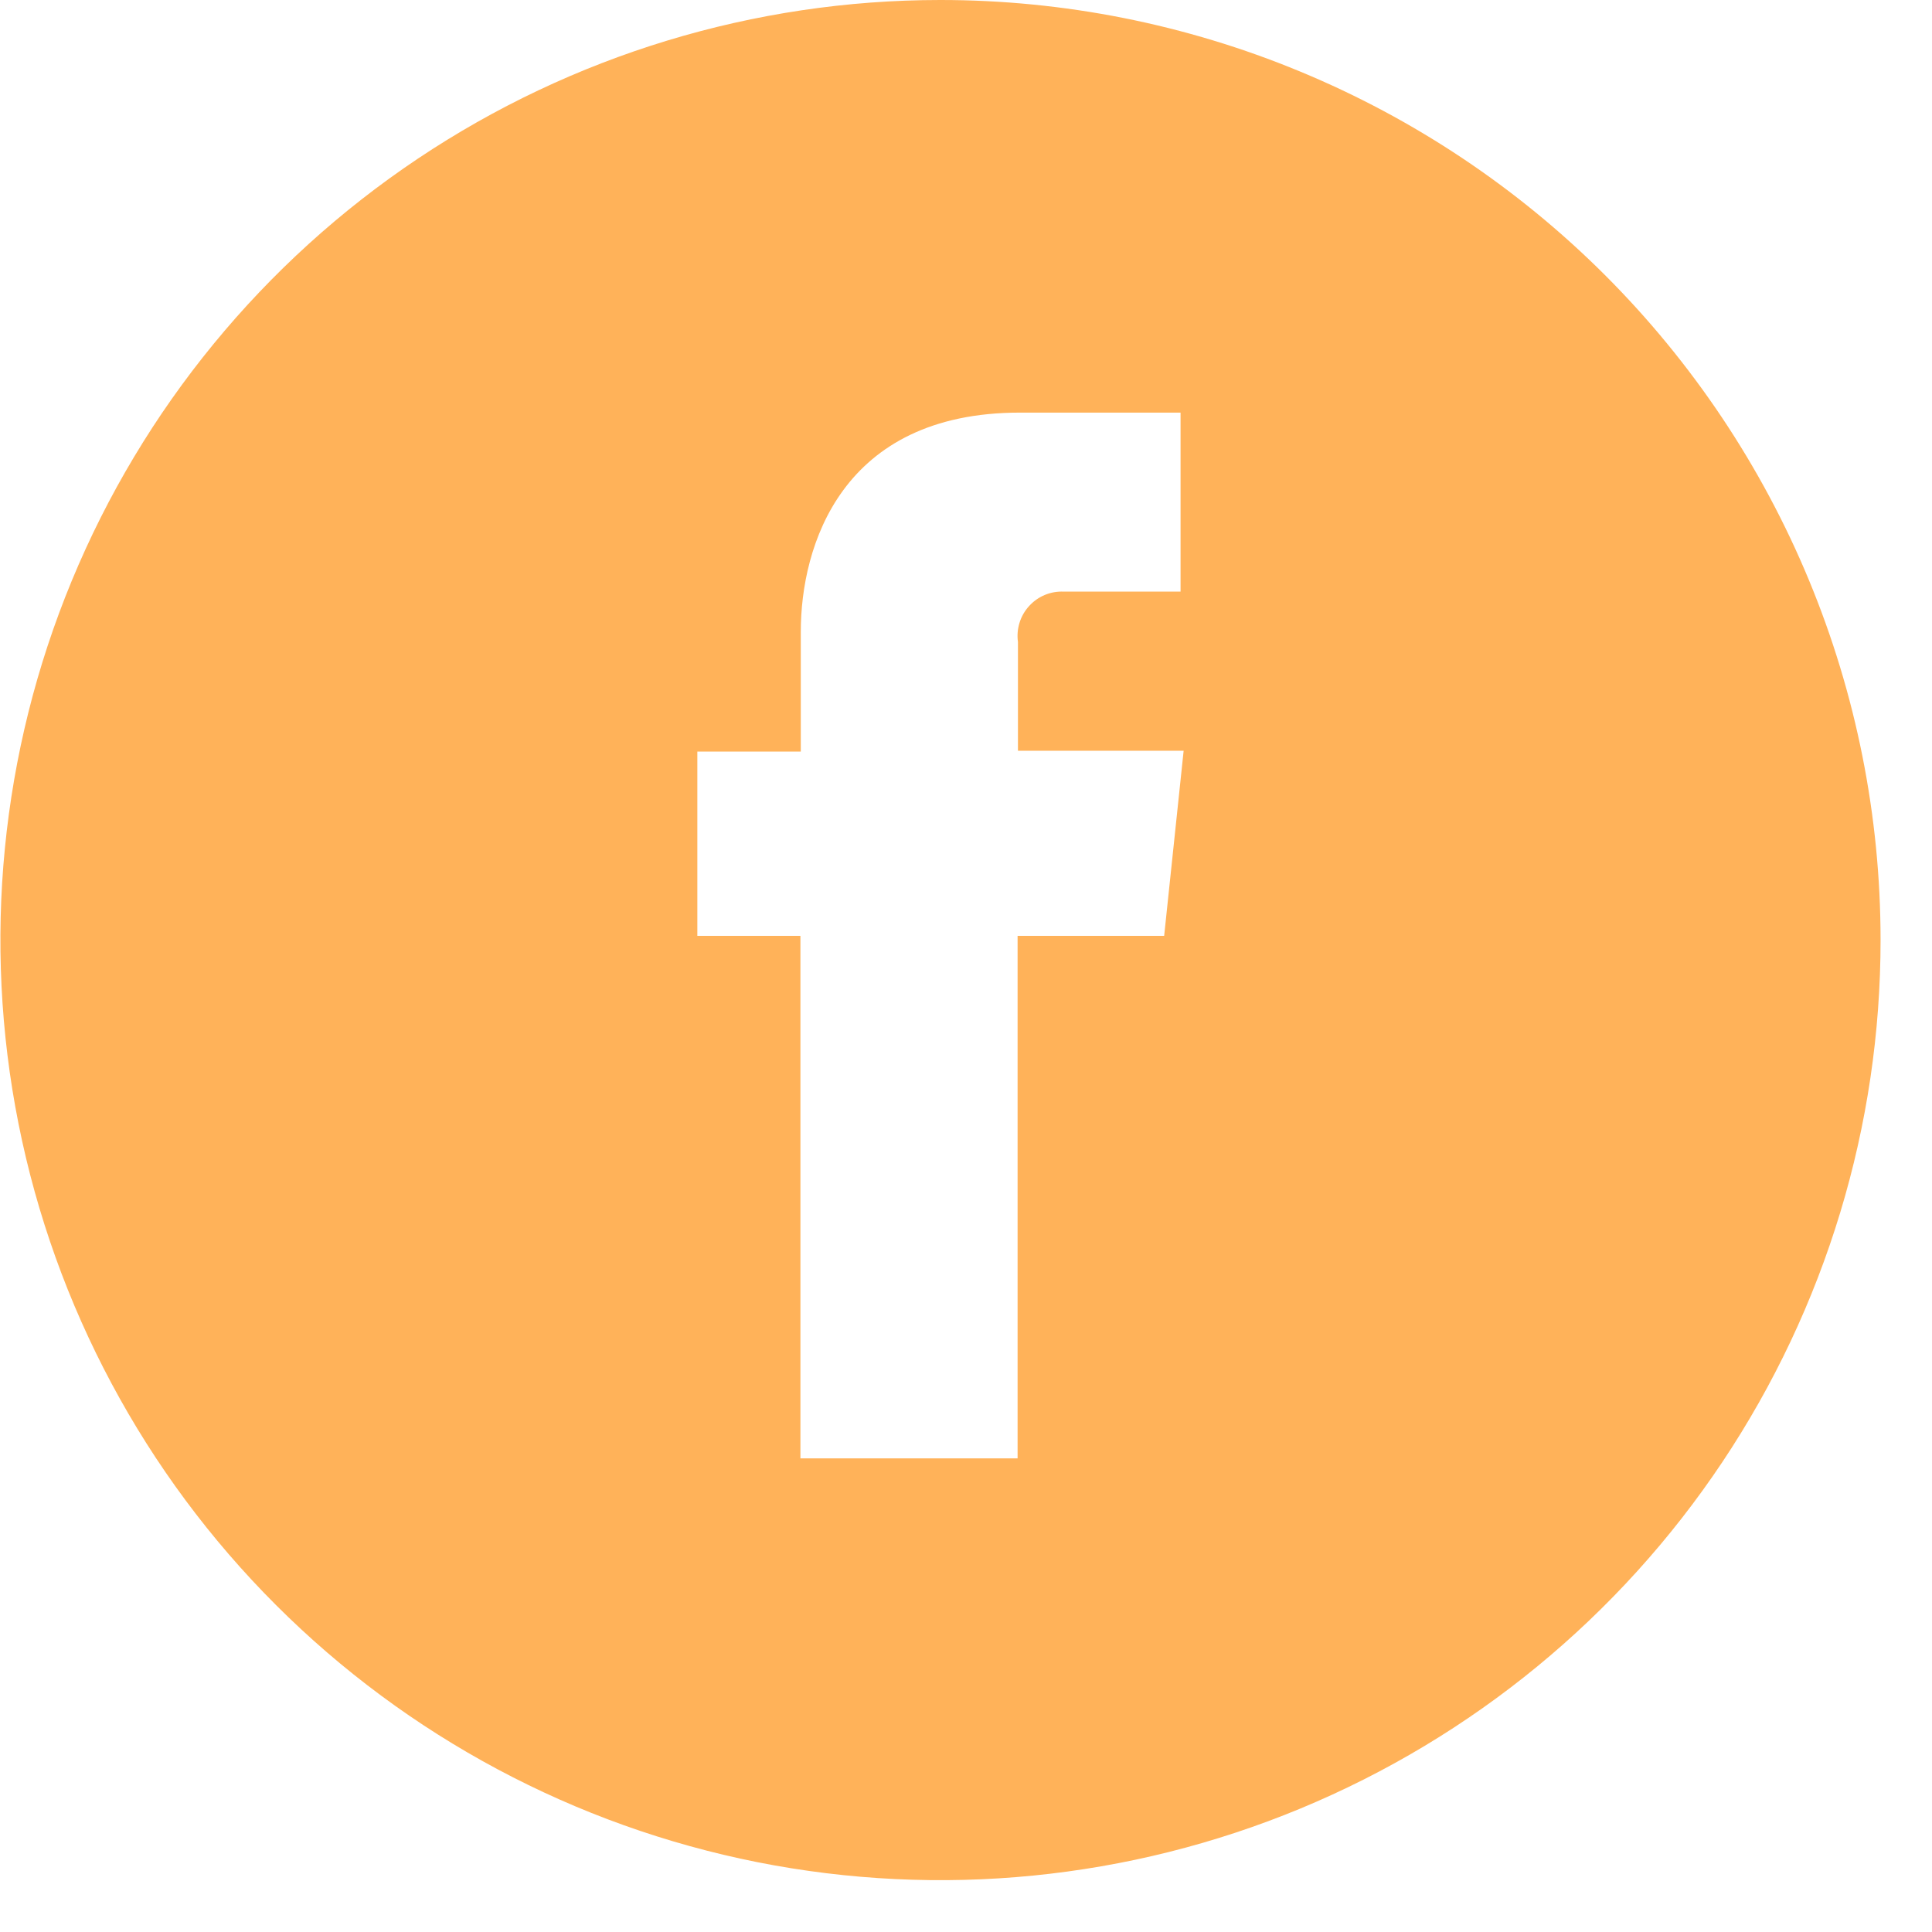 <?xml version="1.0" encoding="UTF-8"?> <svg xmlns="http://www.w3.org/2000/svg" width="37" height="37" viewBox="0 0 37 37" fill="none"><path d="M18.004 1.48463e-06C14.443 0.001 10.963 1.059 8.003 3.038C5.043 5.018 2.737 7.83 1.375 11.121C0.014 14.411 -0.341 18.031 0.355 21.523C1.051 25.015 2.767 28.223 5.286 30.739C7.805 33.256 11.014 34.969 14.506 35.663C17.999 36.356 21.619 35.998 24.908 34.634C28.197 33.27 31.008 30.961 32.985 28C34.962 25.038 36.017 21.557 36.015 17.996C36.014 15.632 35.548 13.291 34.642 11.107C33.736 8.923 32.409 6.939 30.737 5.268C29.064 3.597 27.079 2.272 24.894 1.368C22.71 0.464 20.368 -0.001 18.004 1.48463e-06ZM22.295 17.923H19.488V27.93H15.329V17.923H13.355V14.393H15.336V12.098C15.336 10.46 16.111 7.902 19.532 7.902H22.609V11.33H20.372C20.248 11.325 20.124 11.346 20.009 11.394C19.894 11.442 19.791 11.515 19.708 11.607C19.624 11.699 19.561 11.808 19.525 11.927C19.488 12.046 19.478 12.172 19.495 12.295V14.378H22.668L22.295 17.923Z" fill="#FFB259"></path></svg> 